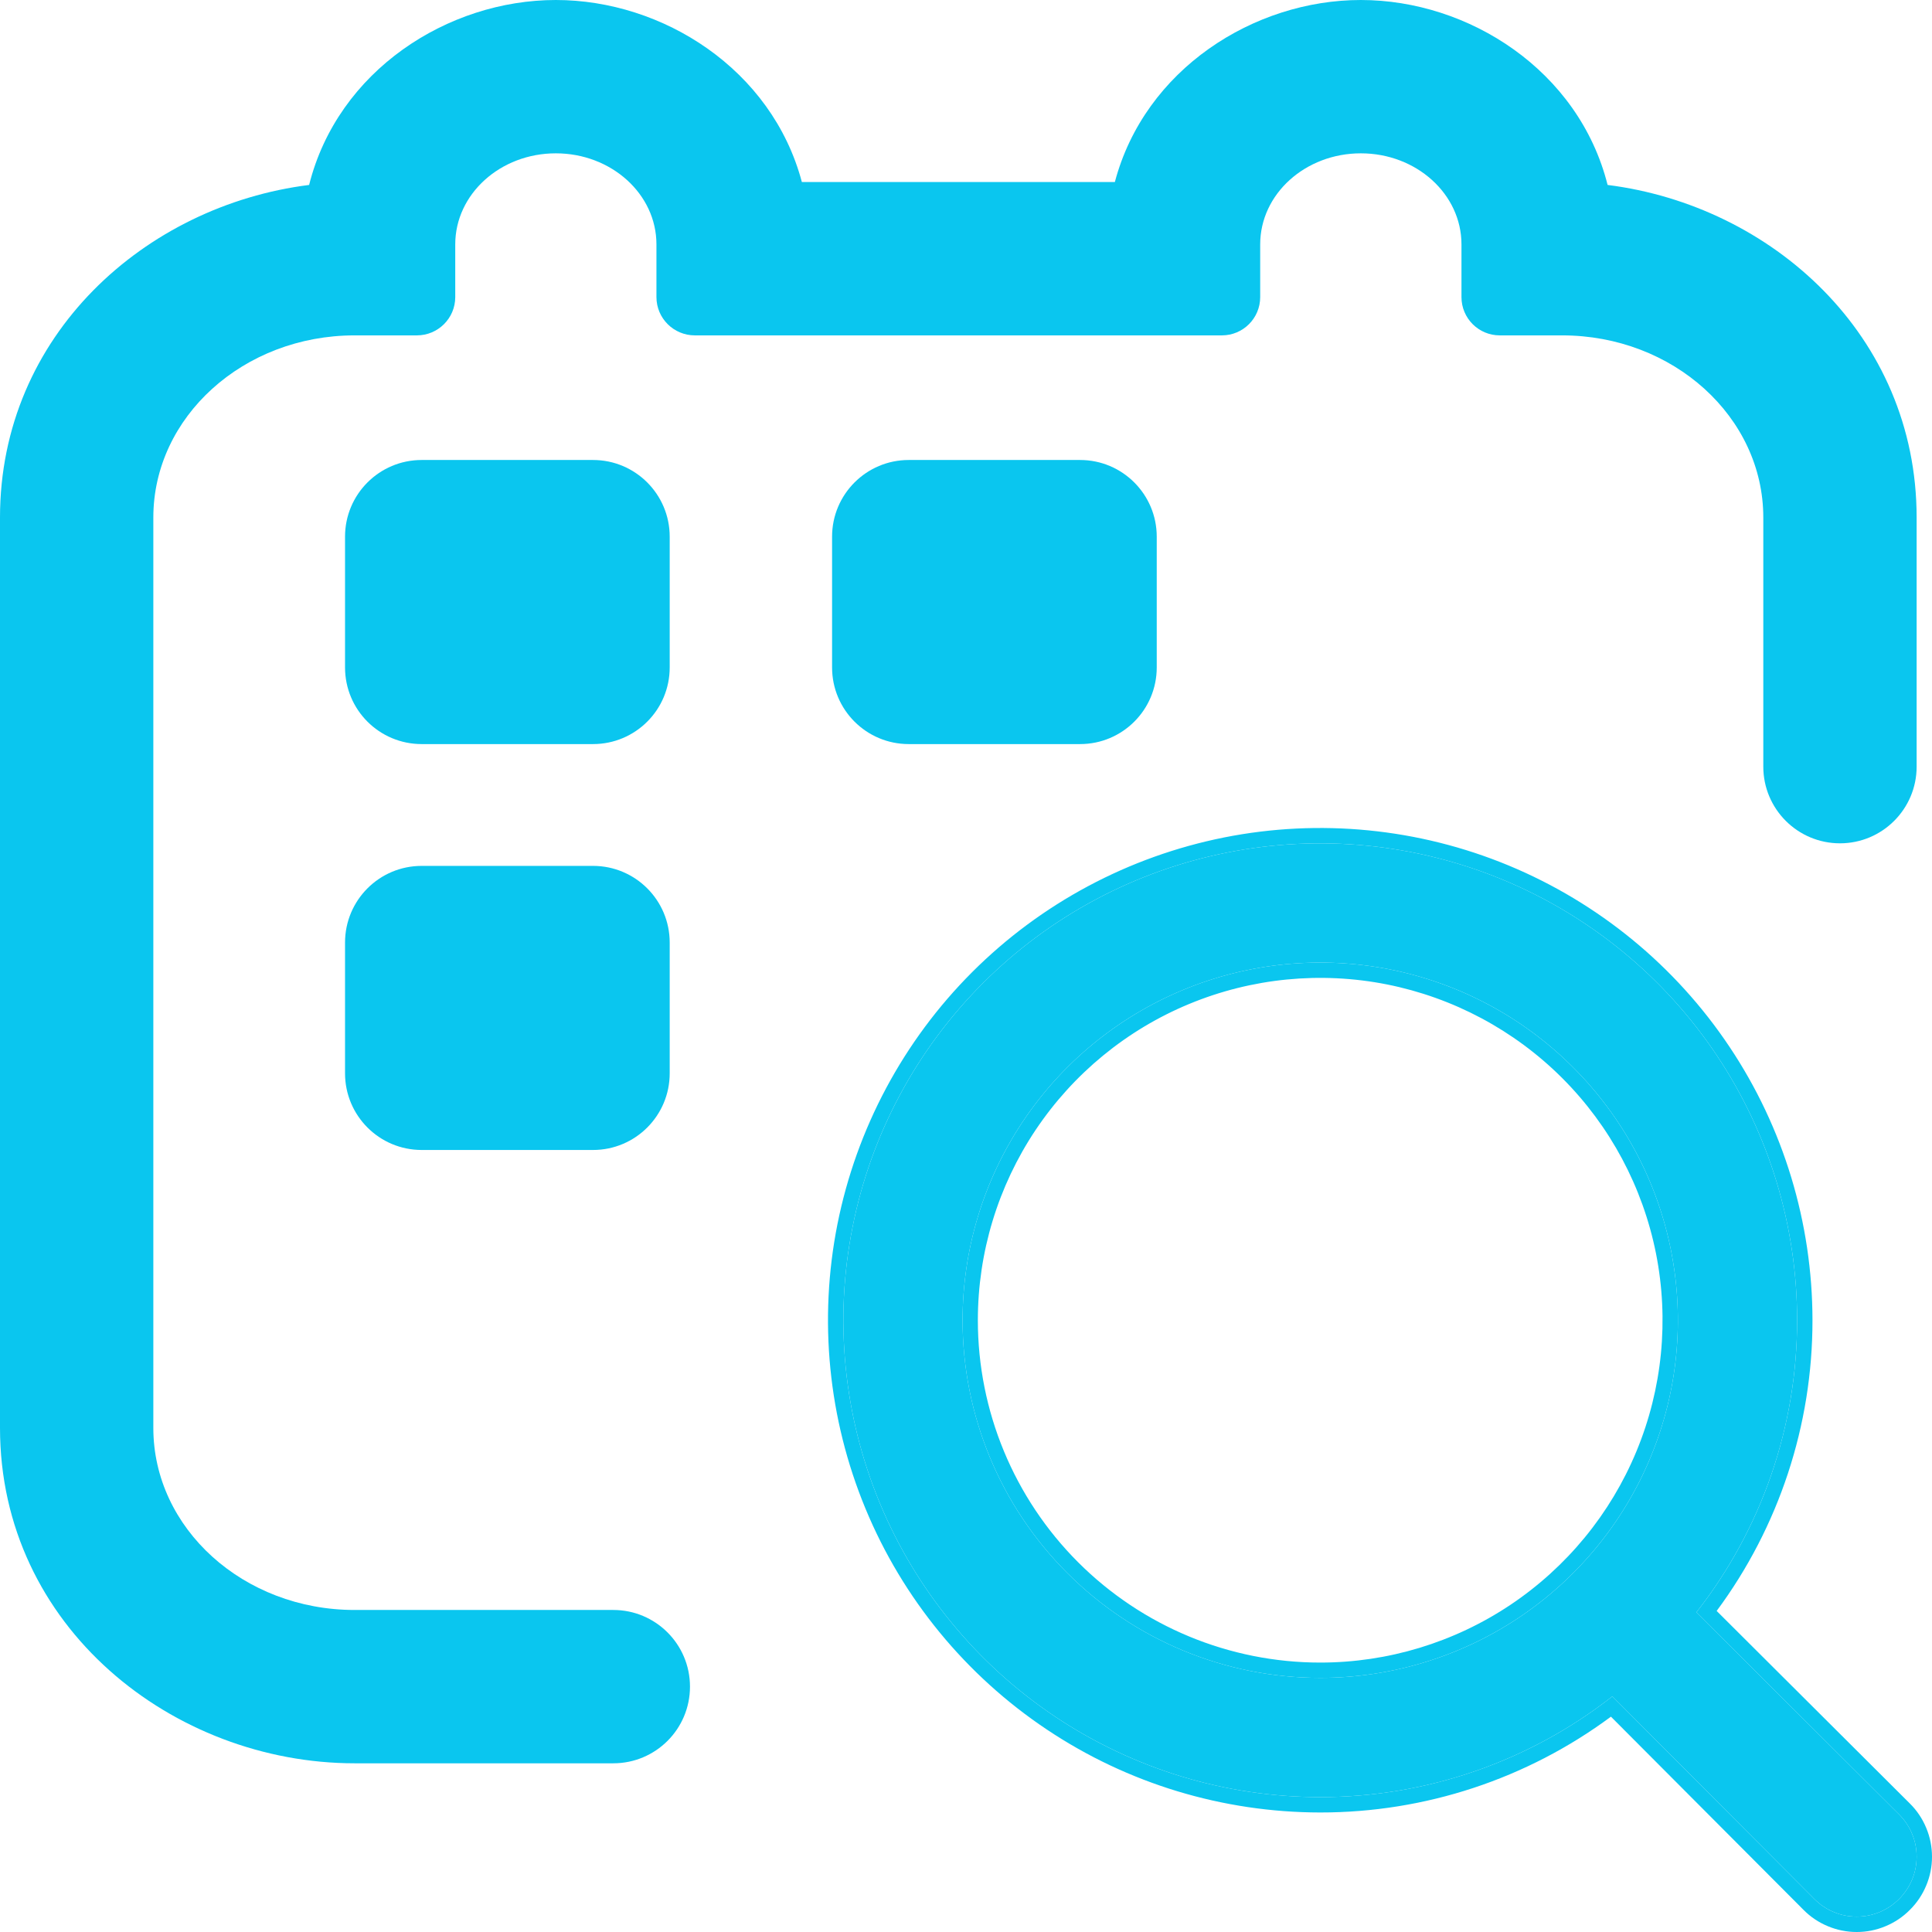 <svg width="22" height="22" viewBox="0 0 22 22" fill="none" xmlns="http://www.w3.org/2000/svg">
    <path d="M21.625 20.661L19.317 18.36C20.061 17.411 20.465 16.239 20.464 15.034C20.464 13.96 20.145 12.91 19.549 12.017C18.952 11.124 18.104 10.428 17.112 10.017C16.119 9.606 15.027 9.498 13.974 9.708C12.921 9.917 11.953 10.434 11.194 11.194C10.434 11.953 9.917 12.921 9.708 13.974C9.498 15.027 9.606 16.119 10.017 17.112C10.428 18.104 11.124 18.952 12.017 19.549C12.91 20.145 13.96 20.464 15.034 20.464C16.239 20.465 17.411 20.061 18.36 19.317L20.661 21.625C20.724 21.688 20.799 21.739 20.882 21.773C20.964 21.808 21.053 21.825 21.143 21.825C21.232 21.825 21.321 21.808 21.404 21.773C21.486 21.739 21.561 21.688 21.625 21.625C21.688 21.561 21.739 21.486 21.773 21.404C21.808 21.321 21.825 21.232 21.825 21.143C21.825 21.053 21.808 20.964 21.773 20.882C21.739 20.799 21.688 20.724 21.625 20.661ZM10.961 15.034C10.961 14.228 11.2 13.441 11.647 12.771C12.095 12.101 12.731 11.579 13.475 11.271C14.219 10.963 15.038 10.882 15.828 11.039C16.618 11.196 17.344 11.584 17.913 12.154C18.483 12.723 18.871 13.449 19.028 14.239C19.185 15.029 19.105 15.848 18.796 16.592C18.488 17.336 17.966 17.972 17.296 18.42C16.627 18.867 15.839 19.106 15.034 19.106C13.953 19.106 12.917 18.677 12.154 17.913C11.39 17.15 10.961 16.114 10.961 15.034Z"
          fill="#0AC6EF"/>
    <path fill-rule="evenodd" clip-rule="evenodd"
          d="M19.548 18.344L21.748 20.537C21.828 20.616 21.891 20.71 21.934 20.814C21.978 20.919 22 21.03 22 21.143C22 21.255 21.978 21.367 21.934 21.471C21.891 21.575 21.828 21.669 21.748 21.748C21.669 21.828 21.575 21.891 21.471 21.934C21.367 21.978 21.255 22 21.143 22C21.03 22 20.919 21.978 20.814 21.934C20.71 21.891 20.616 21.828 20.537 21.748L18.344 19.548C17.387 20.257 16.227 20.64 15.033 20.639C13.925 20.638 12.841 20.31 11.92 19.694C10.998 19.078 10.279 18.203 9.855 17.178C9.431 16.154 9.32 15.027 9.536 13.94C9.753 12.853 10.286 11.854 11.07 11.07C11.854 10.286 12.853 9.753 13.94 9.536C15.027 9.32 16.154 9.431 17.178 9.855C18.203 10.28 19.078 10.998 19.694 11.92C20.31 12.841 20.638 13.925 20.639 15.033M18.36 19.317C17.411 20.061 16.239 20.465 15.034 20.464C13.96 20.464 12.91 20.145 12.017 19.549C11.124 18.952 10.428 18.104 10.017 17.112C9.606 16.119 9.498 15.027 9.708 13.974C9.917 12.921 10.434 11.953 11.194 11.194C11.953 10.434 12.921 9.917 13.974 9.708C15.027 9.498 16.119 9.606 17.112 10.017C18.104 10.428 18.952 11.124 19.549 12.017C20.145 12.91 20.464 13.96 20.464 15.034C20.465 16.239 20.061 17.411 19.317 18.36L21.625 20.661C21.688 20.724 21.739 20.799 21.773 20.882C21.808 20.964 21.825 21.053 21.825 21.143C21.825 21.232 21.808 21.321 21.773 21.404C21.739 21.486 21.688 21.561 21.625 21.625C21.561 21.688 21.486 21.739 21.404 21.773C21.321 21.808 21.232 21.825 21.143 21.825C21.053 21.825 20.964 21.808 20.882 21.773C20.799 21.739 20.724 21.688 20.661 21.625L18.36 19.317ZM19.548 18.344C20.257 17.387 20.64 16.227 20.639 15.033L19.548 18.344ZM11.792 12.868C11.364 13.509 11.135 14.262 11.135 15.034C11.135 16.067 11.546 17.059 12.277 17.79C13.008 18.521 14 18.932 15.034 18.932C15.805 18.932 16.558 18.703 17.199 18.275C17.84 17.846 18.34 17.238 18.635 16.525C18.93 15.813 19.007 15.029 18.857 14.273C18.706 13.517 18.335 12.822 17.79 12.277C17.245 11.732 16.55 11.361 15.794 11.21C15.038 11.06 14.254 11.137 13.542 11.432C12.829 11.727 12.221 12.227 11.792 12.868ZM11.647 12.771C11.2 13.441 10.961 14.228 10.961 15.034C10.961 16.114 11.39 17.15 12.154 17.913C12.917 18.677 13.953 19.106 15.034 19.106C15.839 19.106 16.627 18.867 17.296 18.42C17.966 17.972 18.488 17.336 18.796 16.592C19.105 15.848 19.185 15.029 19.028 14.239C18.871 13.449 18.483 12.723 17.913 12.154C17.344 11.584 16.618 11.196 15.828 11.039C15.038 10.882 14.219 10.963 13.475 11.271C12.731 11.579 12.095 12.101 11.647 12.771Z"
          fill="#0AC6EF"/>
    <path d="M3.52 2.106C3.847 0.802 5.101 0 6.329 0C7.547 0 8.79 0.789 9.131 2.073H12.695C13.035 0.789 14.278 0 15.496 0C16.724 0 17.978 0.802 18.306 2.106C20.168 2.34 21.825 3.814 21.825 5.893V8.73C21.825 9.212 21.434 9.603 20.952 9.603C20.47 9.603 20.079 9.212 20.079 8.73V5.893C20.079 4.748 19.053 3.819 17.788 3.819H17.078C16.837 3.819 16.642 3.624 16.642 3.383V2.783C16.642 2.21 16.129 1.746 15.496 1.746C14.863 1.746 14.35 2.21 14.35 2.783V3.383C14.35 3.624 14.155 3.819 13.914 3.819H7.912C7.671 3.819 7.475 3.624 7.475 3.383V2.783C7.475 2.21 6.962 1.746 6.329 1.746C5.697 1.746 5.184 2.21 5.184 2.783V3.383C5.184 3.624 4.988 3.819 4.747 3.819H4.038C2.772 3.819 1.746 4.748 1.746 5.893V16.26C1.746 17.405 2.772 18.333 4.038 18.333H6.984C7.466 18.333 7.857 18.724 7.857 19.206C7.857 19.689 7.466 20.079 6.984 20.079H4.038C1.976 20.079 0 18.53 0 16.26V5.893C0 3.814 1.657 2.34 3.52 2.106Z"
          fill="#0AC6EF"/>
    <path d="M3.929 6.111C3.929 5.629 4.319 5.238 4.802 5.238H6.753C7.235 5.238 7.626 5.629 7.626 6.111V7.6C7.626 8.083 7.235 8.473 6.753 8.473H4.802C4.319 8.473 3.929 8.083 3.929 7.6V6.111Z"
          fill="#0AC6EF"/>
    <path d="M3.929 10.733C3.929 10.251 4.319 9.86 4.802 9.86H6.753C7.235 9.86 7.626 10.251 7.626 10.733V12.222C7.626 12.704 7.235 13.095 6.753 13.095H4.802C4.319 13.095 3.929 12.704 3.929 12.222V10.733Z"
          fill="#0AC6EF"/>
    <path d="M9.475 6.111C9.475 5.629 9.866 5.238 10.348 5.238H12.299C12.781 5.238 13.172 5.629 13.172 6.111V7.6C13.172 8.083 12.781 8.473 12.299 8.473H10.348C9.866 8.473 9.475 8.083 9.475 7.6V6.111Z"
          fill="#0AC6EF"/>
</svg>
